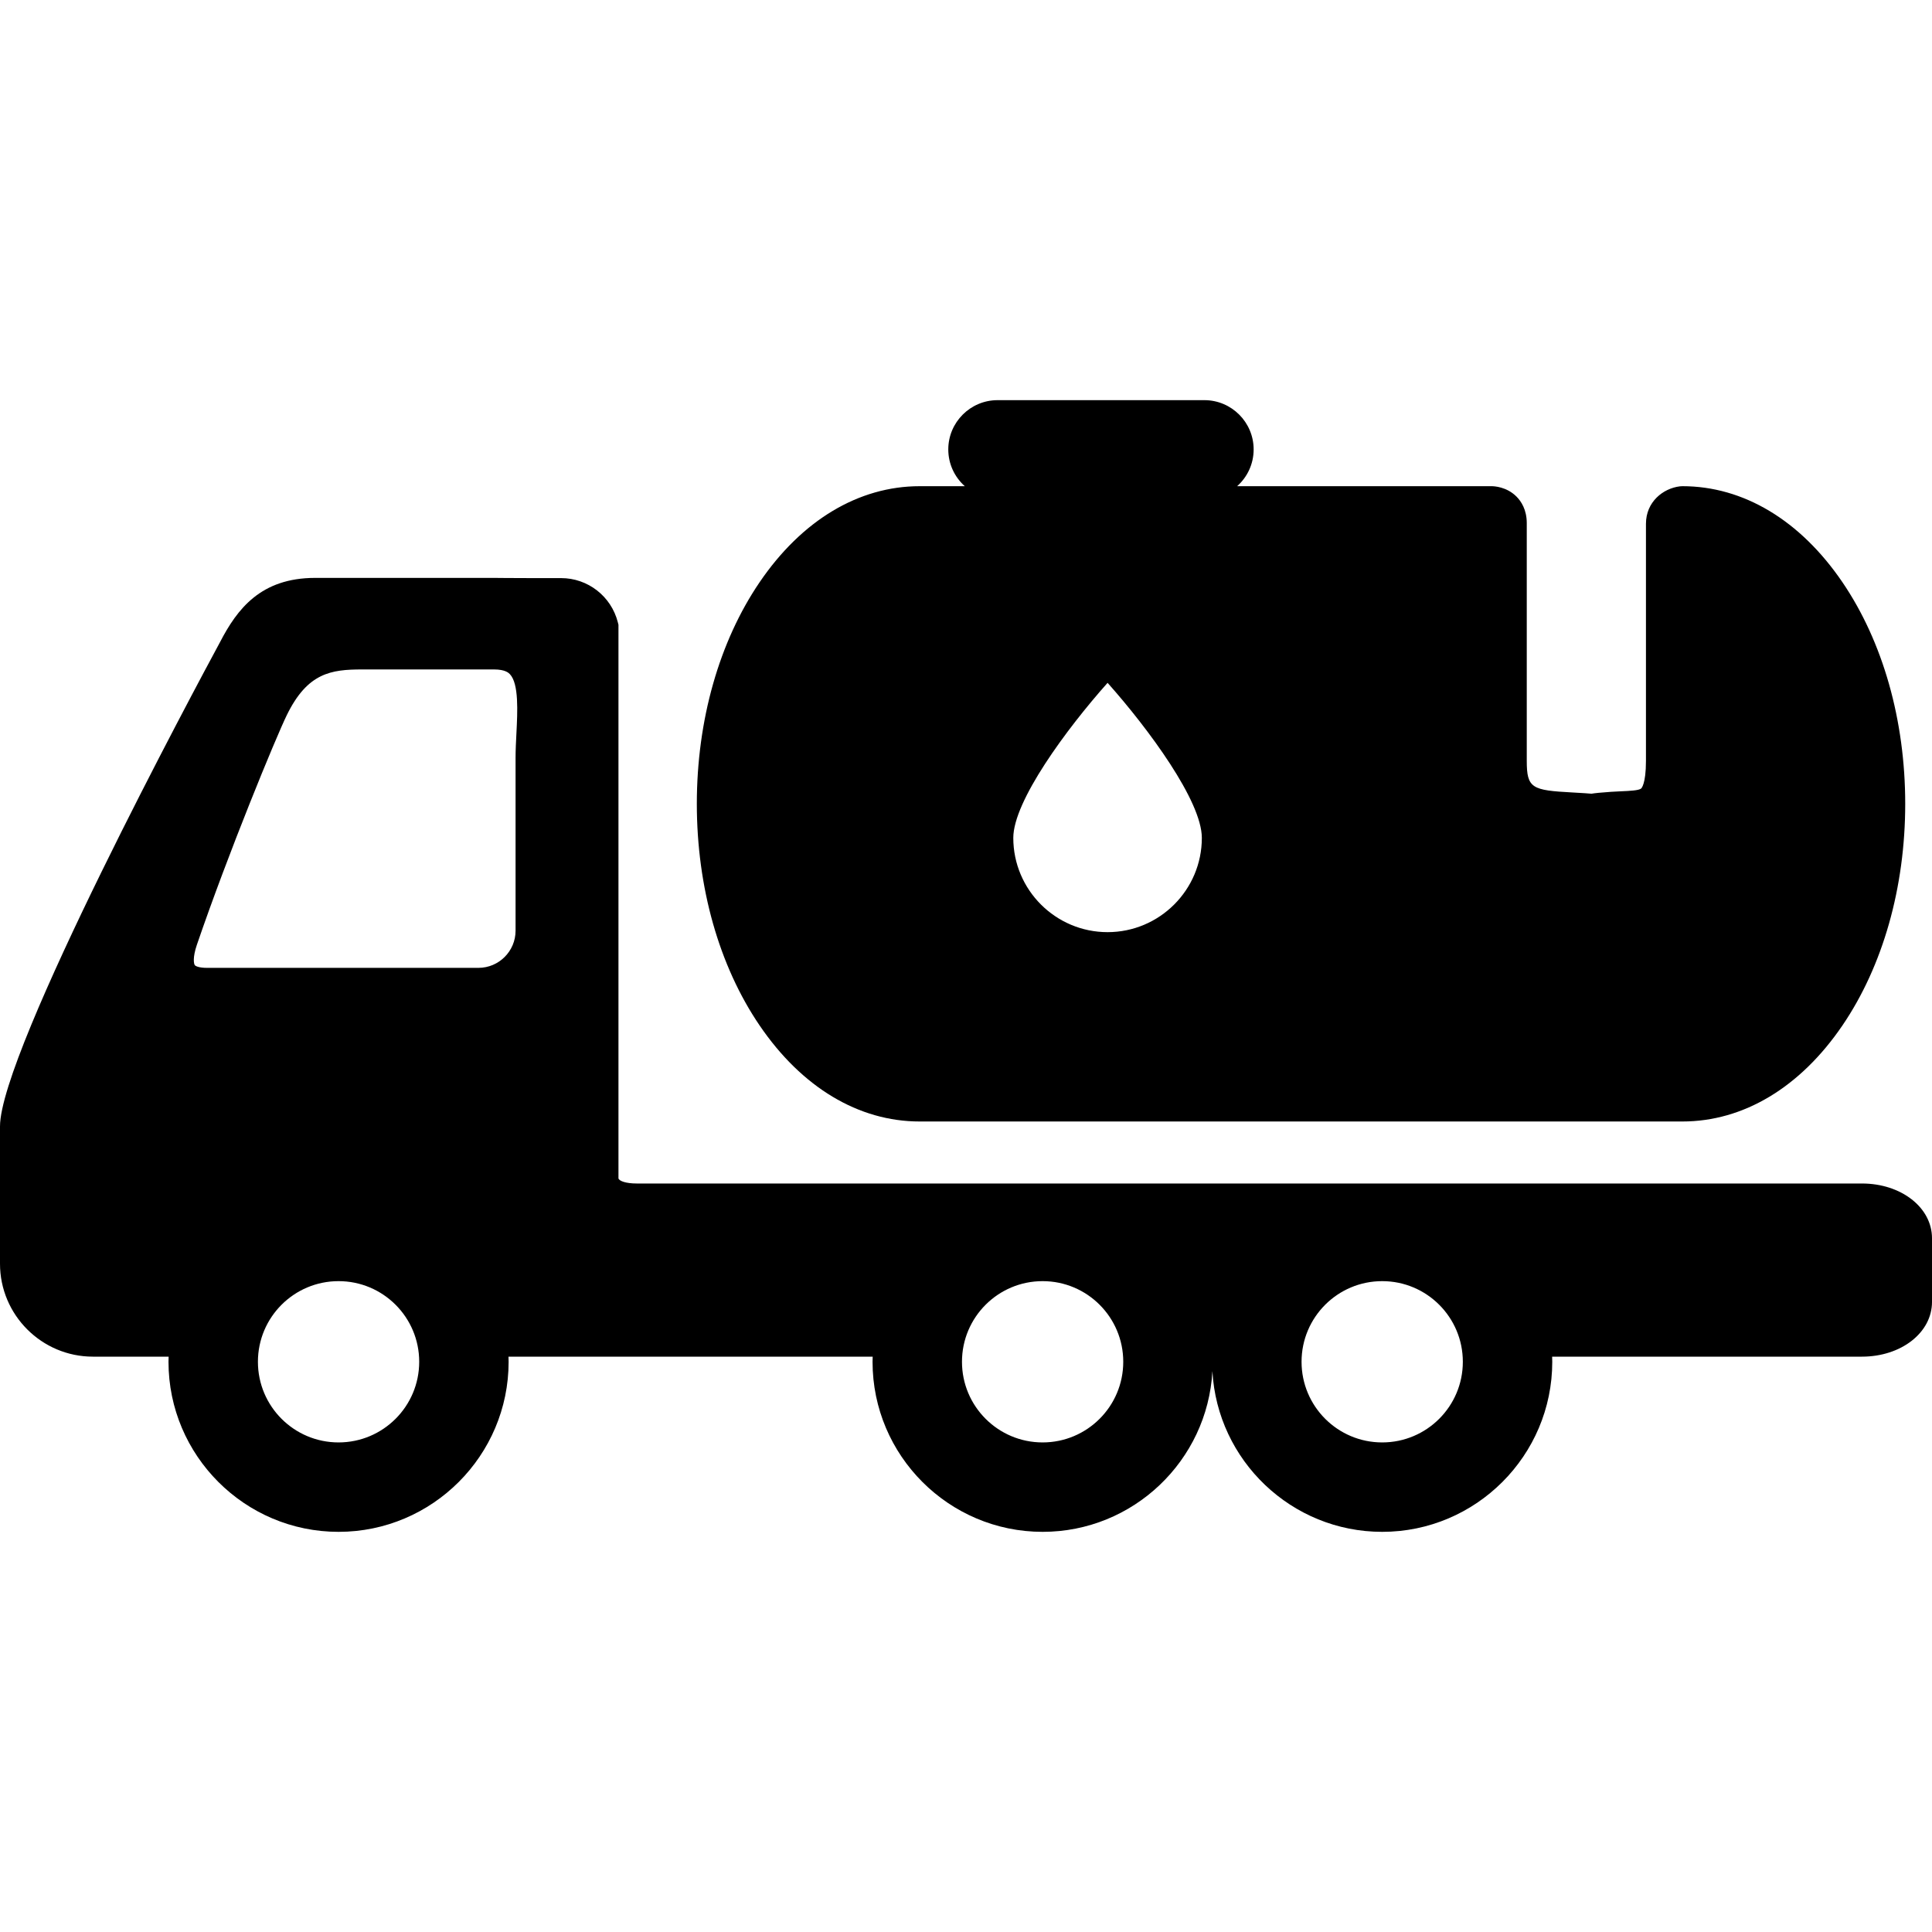 <?xml version="1.0" encoding="iso-8859-1"?>
<!-- Uploaded to: SVG Repo, www.svgrepo.com, Generator: SVG Repo Mixer Tools -->
<!DOCTYPE svg PUBLIC "-//W3C//DTD SVG 1.1//EN" "http://www.w3.org/Graphics/SVG/1.1/DTD/svg11.dtd">
<svg fill="#000000" height="800px" width="800px" version="1.1" id="Capa_1" xmlns="http://www.w3.org/2000/svg" xmlns:xlink="http://www.w3.org/1999/xlink" 
	 viewBox="0 0 467.721 467.721" xml:space="preserve">
<g>
	<path d="M450.762,286.516h-296.59c-2.727,0-4.28-0.623-4.447-1.242V151.248l-0.156-0.609c-1.608-6.291-7.254-10.685-13.73-10.685
		h-7.063c-5.008,0-9.105-0.051-9.18-0.051H76.313c-13.177,0-18.89,7.521-23.059,15.572C47.803,165.563,0,254.546,0,272.697v33.241
		c0,12.404,10.092,22.496,22.497,22.496h18.327c-0.012,0.413-0.032,0.824-0.032,1.239c0,22.703,18.469,41.174,41.17,41.174
		c22.702,0,41.171-18.471,41.171-41.174c0-0.415-0.019-0.827-0.031-1.239h88.166c-0.012,0.413-0.031,0.824-0.031,1.239
		c0,22.703,18.47,41.174,41.172,41.174c21.937,0,39.918-17.249,41.104-38.897c1.186,21.648,19.168,38.897,41.106,38.897
		c22.701,0,41.17-18.471,41.17-41.174c0-0.415-0.019-0.827-0.031-1.239h75.005c9.51,0,16.959-5.821,16.959-13.252v-15.415
		C467.721,292.337,460.272,286.516,450.762,286.516z M81.963,349.199c-10.782,0-19.523-8.742-19.523-19.523
		c0-10.782,8.741-19.522,19.523-19.522c10.782,0,19.523,8.74,19.523,19.522C101.486,340.457,92.744,349.199,81.963,349.199z
		 M125.018,177.594c-0.1,1.954-0.203,3.975-0.203,5.862v41.858c0,4.961-4.036,8.997-8.997,8.997H50.104
		c-1.959,0-2.787-0.435-2.951-0.664c-0.221-0.308-0.557-1.794,0.517-4.936c7.566-22.148,19.128-50.202,21.782-55.624
		c5.007-10.23,10.716-11.02,18.235-11.02h31.909c2.754,0,3.574,0.862,3.844,1.146C125.633,165.521,125.292,172.215,125.018,177.594z
		 M252.408,349.199c-10.781,0-19.521-8.742-19.521-19.523c0-10.782,8.74-19.522,19.521-19.522c10.782,0,19.522,8.74,19.522,19.522
		C271.93,340.457,263.19,349.199,252.408,349.199z M334.618,349.199c-10.782,0-19.522-8.742-19.522-19.523
		c0-10.782,8.74-19.522,19.522-19.522c10.781,0,19.522,8.74,19.522,19.522C354.14,340.457,345.4,349.199,334.618,349.199z"/>
	<path d="M222.645,271.504h184.643c14.781,0,28.541-8.256,38.746-23.246c9.804-14.401,15.203-33.458,15.203-53.658
		c0-20.199-5.399-39.254-15.203-53.654c-10.205-14.989-23.965-23.244-38.746-23.244l-0.608,0.037
		c-4.078,0.499-8.207,3.771-8.207,9.062v57.389c0,5.665-1.12,6.666-1.168,6.706c-0.578,0.483-2.88,0.582-4.729,0.662
		c-0.813,0.035-1.658,0.072-2.529,0.132c-2.517,0.174-3.898,0.316-4.763,0.459c-0.718-0.063-2.041-0.161-4.551-0.296
		c-9.86-0.527-11.116-0.987-11.116-7.663v-57.547c0-3.257-1.361-5.3-2.504-6.439c-2.38-2.376-5.426-2.501-6.026-2.501
		c-0.003,0-0.006,0-0.009,0h-61.579c2.452-2.186,3.998-5.365,3.998-8.899c0-6.577-5.352-11.929-11.929-11.929h-50.068
		c-6.577,0-11.929,5.352-11.929,11.929c0,3.534,1.546,6.714,3.998,8.899h-10.924c-14.781,0-28.541,8.255-38.746,23.244
		c-9.804,14.4-15.203,33.455-15.203,53.654c0,20.2,5.399,39.257,15.203,53.658C194.104,263.248,207.863,271.504,222.645,271.504z
		 M245.31,202.846c0-8.896,12.881-26.37,22.825-37.539c9.943,11.169,22.82,28.641,22.82,37.539c0,12.583-10.237,22.819-22.82,22.819
		C255.549,225.665,245.31,215.429,245.31,202.846z"/>
</g>
</svg>